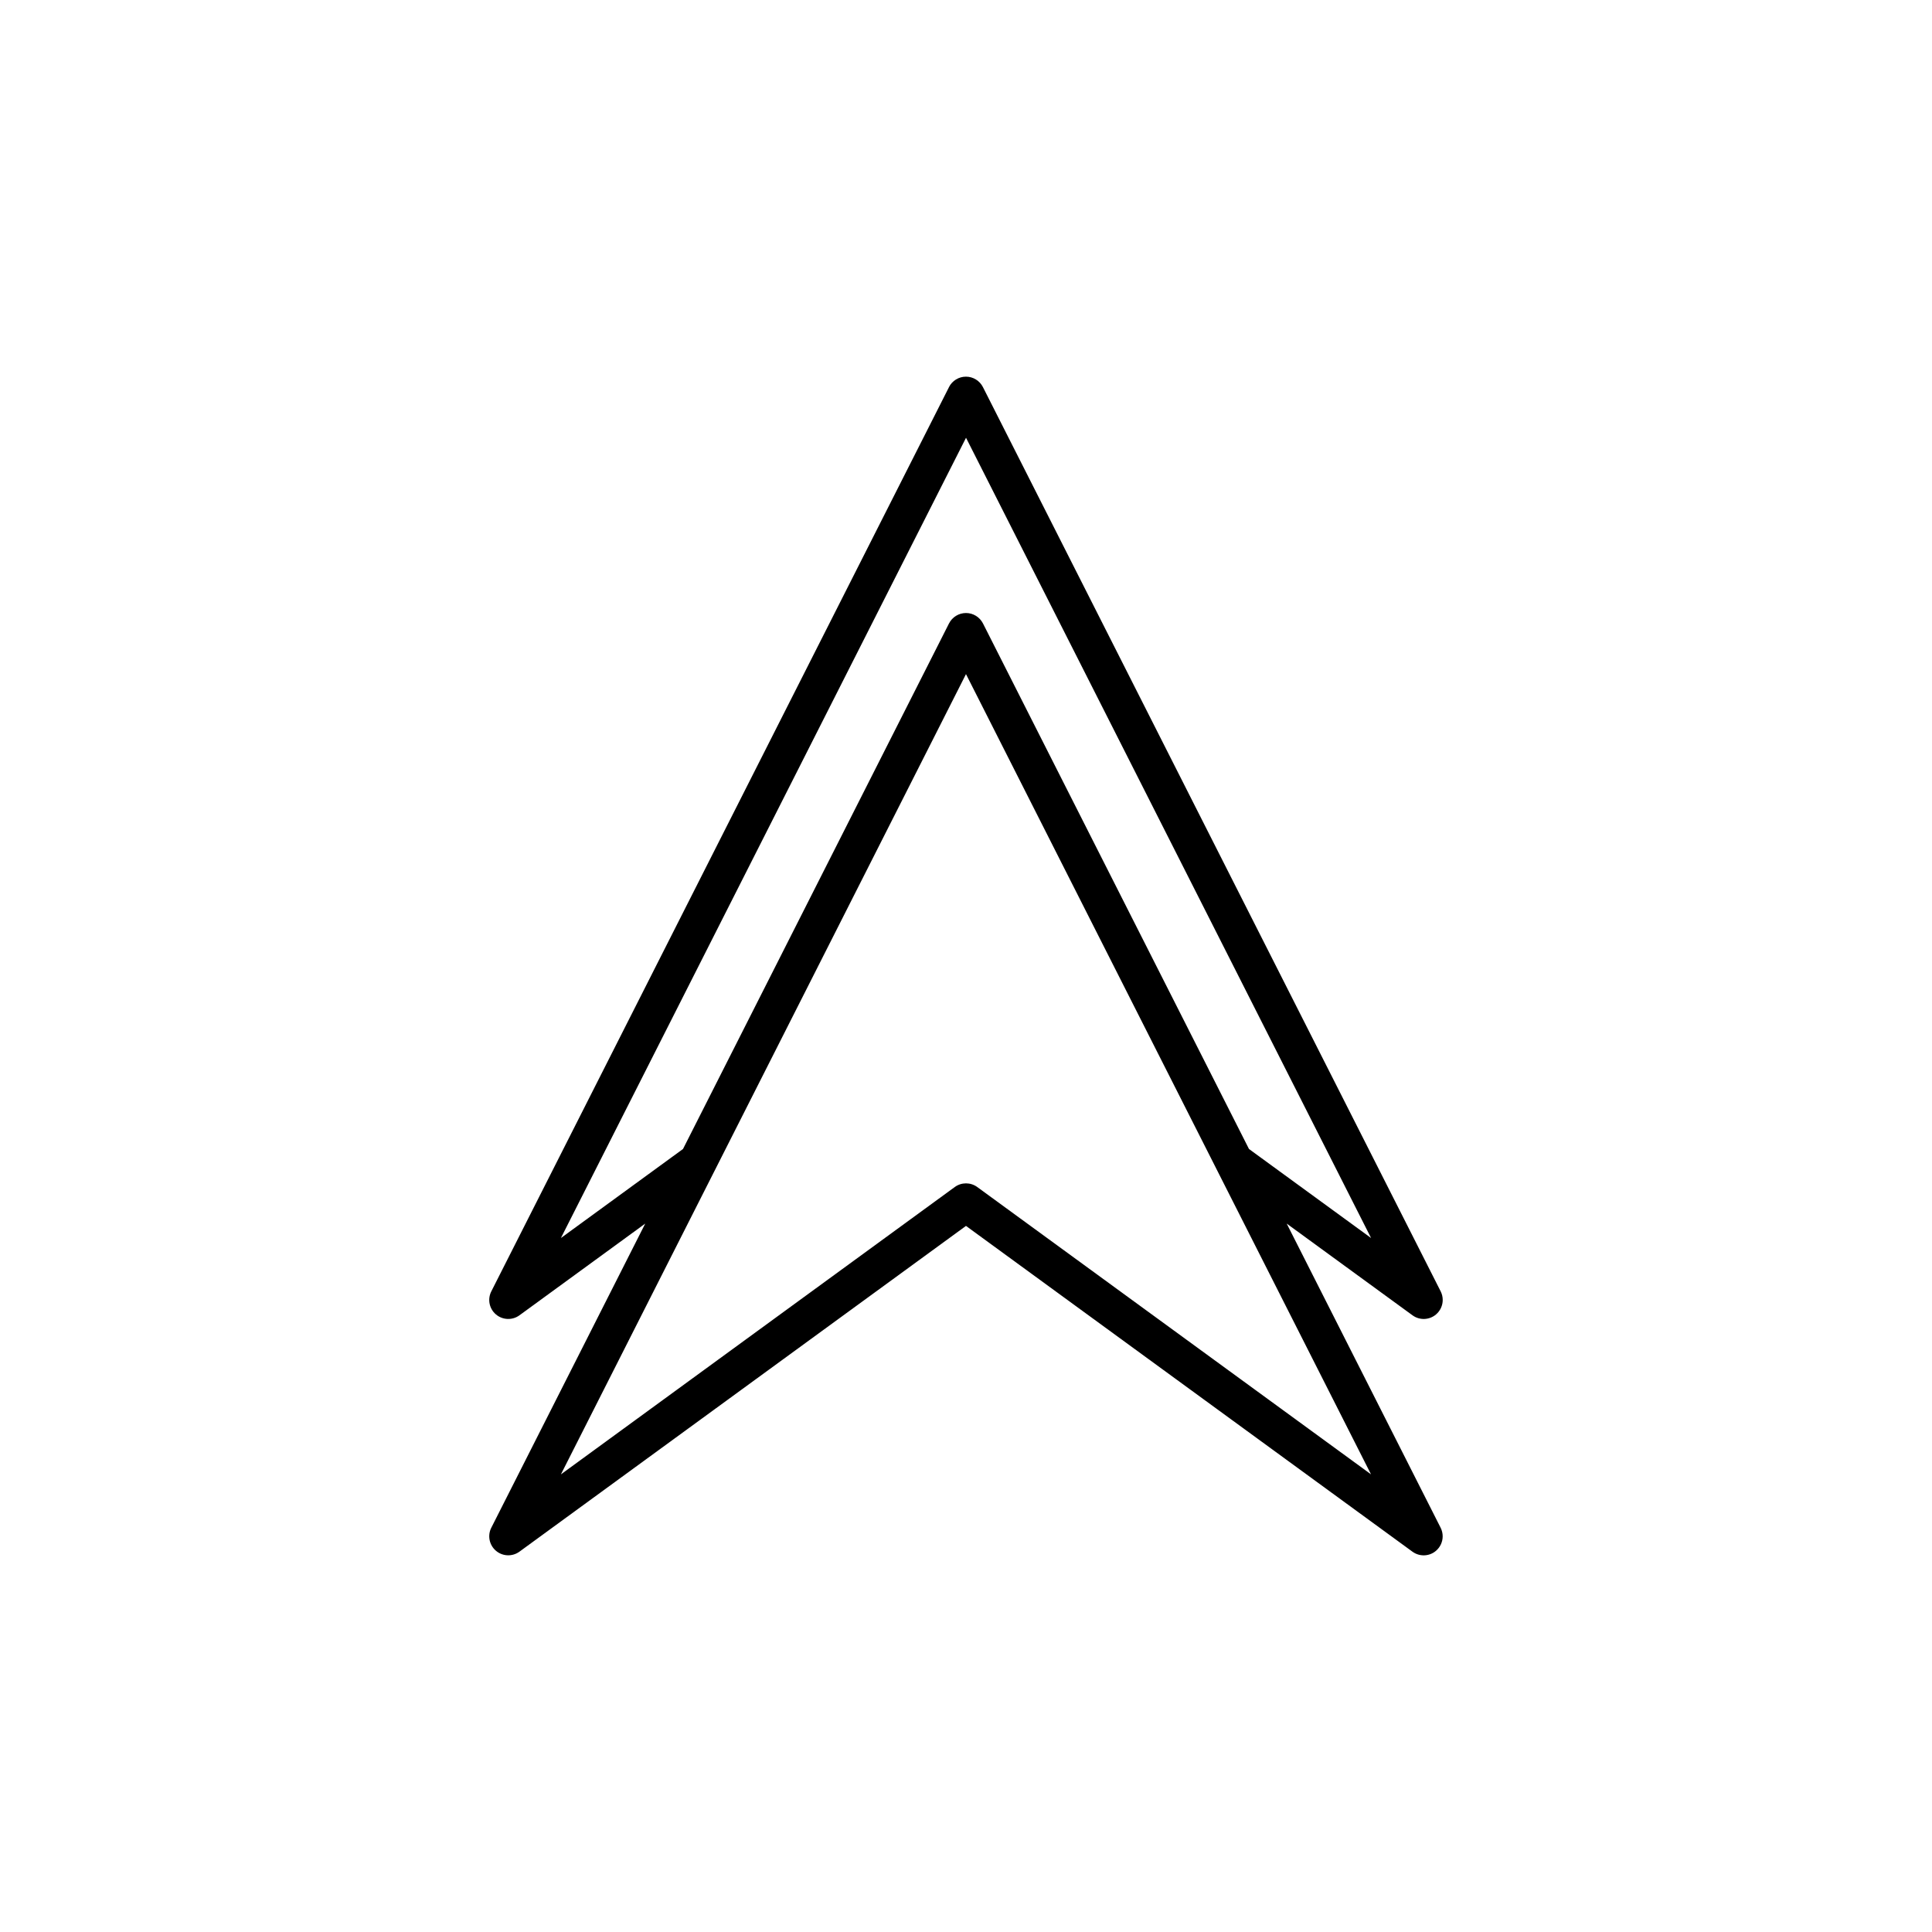 <?xml version="1.0" encoding="UTF-8"?>
<!-- Uploaded to: ICON Repo, www.iconrepo.com, Generator: ICON Repo Mixer Tools -->
<svg fill="#000000" width="800px" height="800px" version="1.1" viewBox="144 144 512 512" xmlns="http://www.w3.org/2000/svg">
 <path d="m395.5 246.58-121.3 239.65c-1.055 2.082-0.543 4.609 1.23 6.109 1.773 1.508 4.352 1.602 6.231 0.23l33.332-24.305-40.793 80.598c-1.055 2.074-0.539 4.606 1.234 6.109 1.773 1.512 4.348 1.602 6.231 0.23l118.33-86.324 118.32 86.336c1.883 1.371 4.465 1.281 6.231-0.23 1.152-0.984 1.777-2.398 1.777-3.84 0-0.77-0.176-1.551-0.539-2.273l-40.797-80.609 33.344 24.312c1.879 1.371 4.457 1.273 6.227-0.23 1.152-0.984 1.777-2.398 1.777-3.84 0-0.77-0.176-1.551-0.539-2.273l-121.31-239.65c-0.859-1.691-2.598-2.762-4.496-2.762-1.902 0-3.641 1.07-4.5 2.762zm7.473 211.99c-1.773-1.289-4.172-1.289-5.945 0l-104.38 76.152 40.621-80.258c0.035-0.059 0.059-0.125 0.098-0.188l66.629-131.63 66.652 131.69c0.02 0.035 0.031 0.07 0.051 0.102l40.633 80.277zm104.38 13.52-32.359-23.594-70.496-139.28c-0.863-1.691-2.602-2.762-4.5-2.762-1.898 0-3.637 1.066-4.5 2.762l-70.496 139.28-32.355 23.594 107.36-212.08z"/>
</svg>